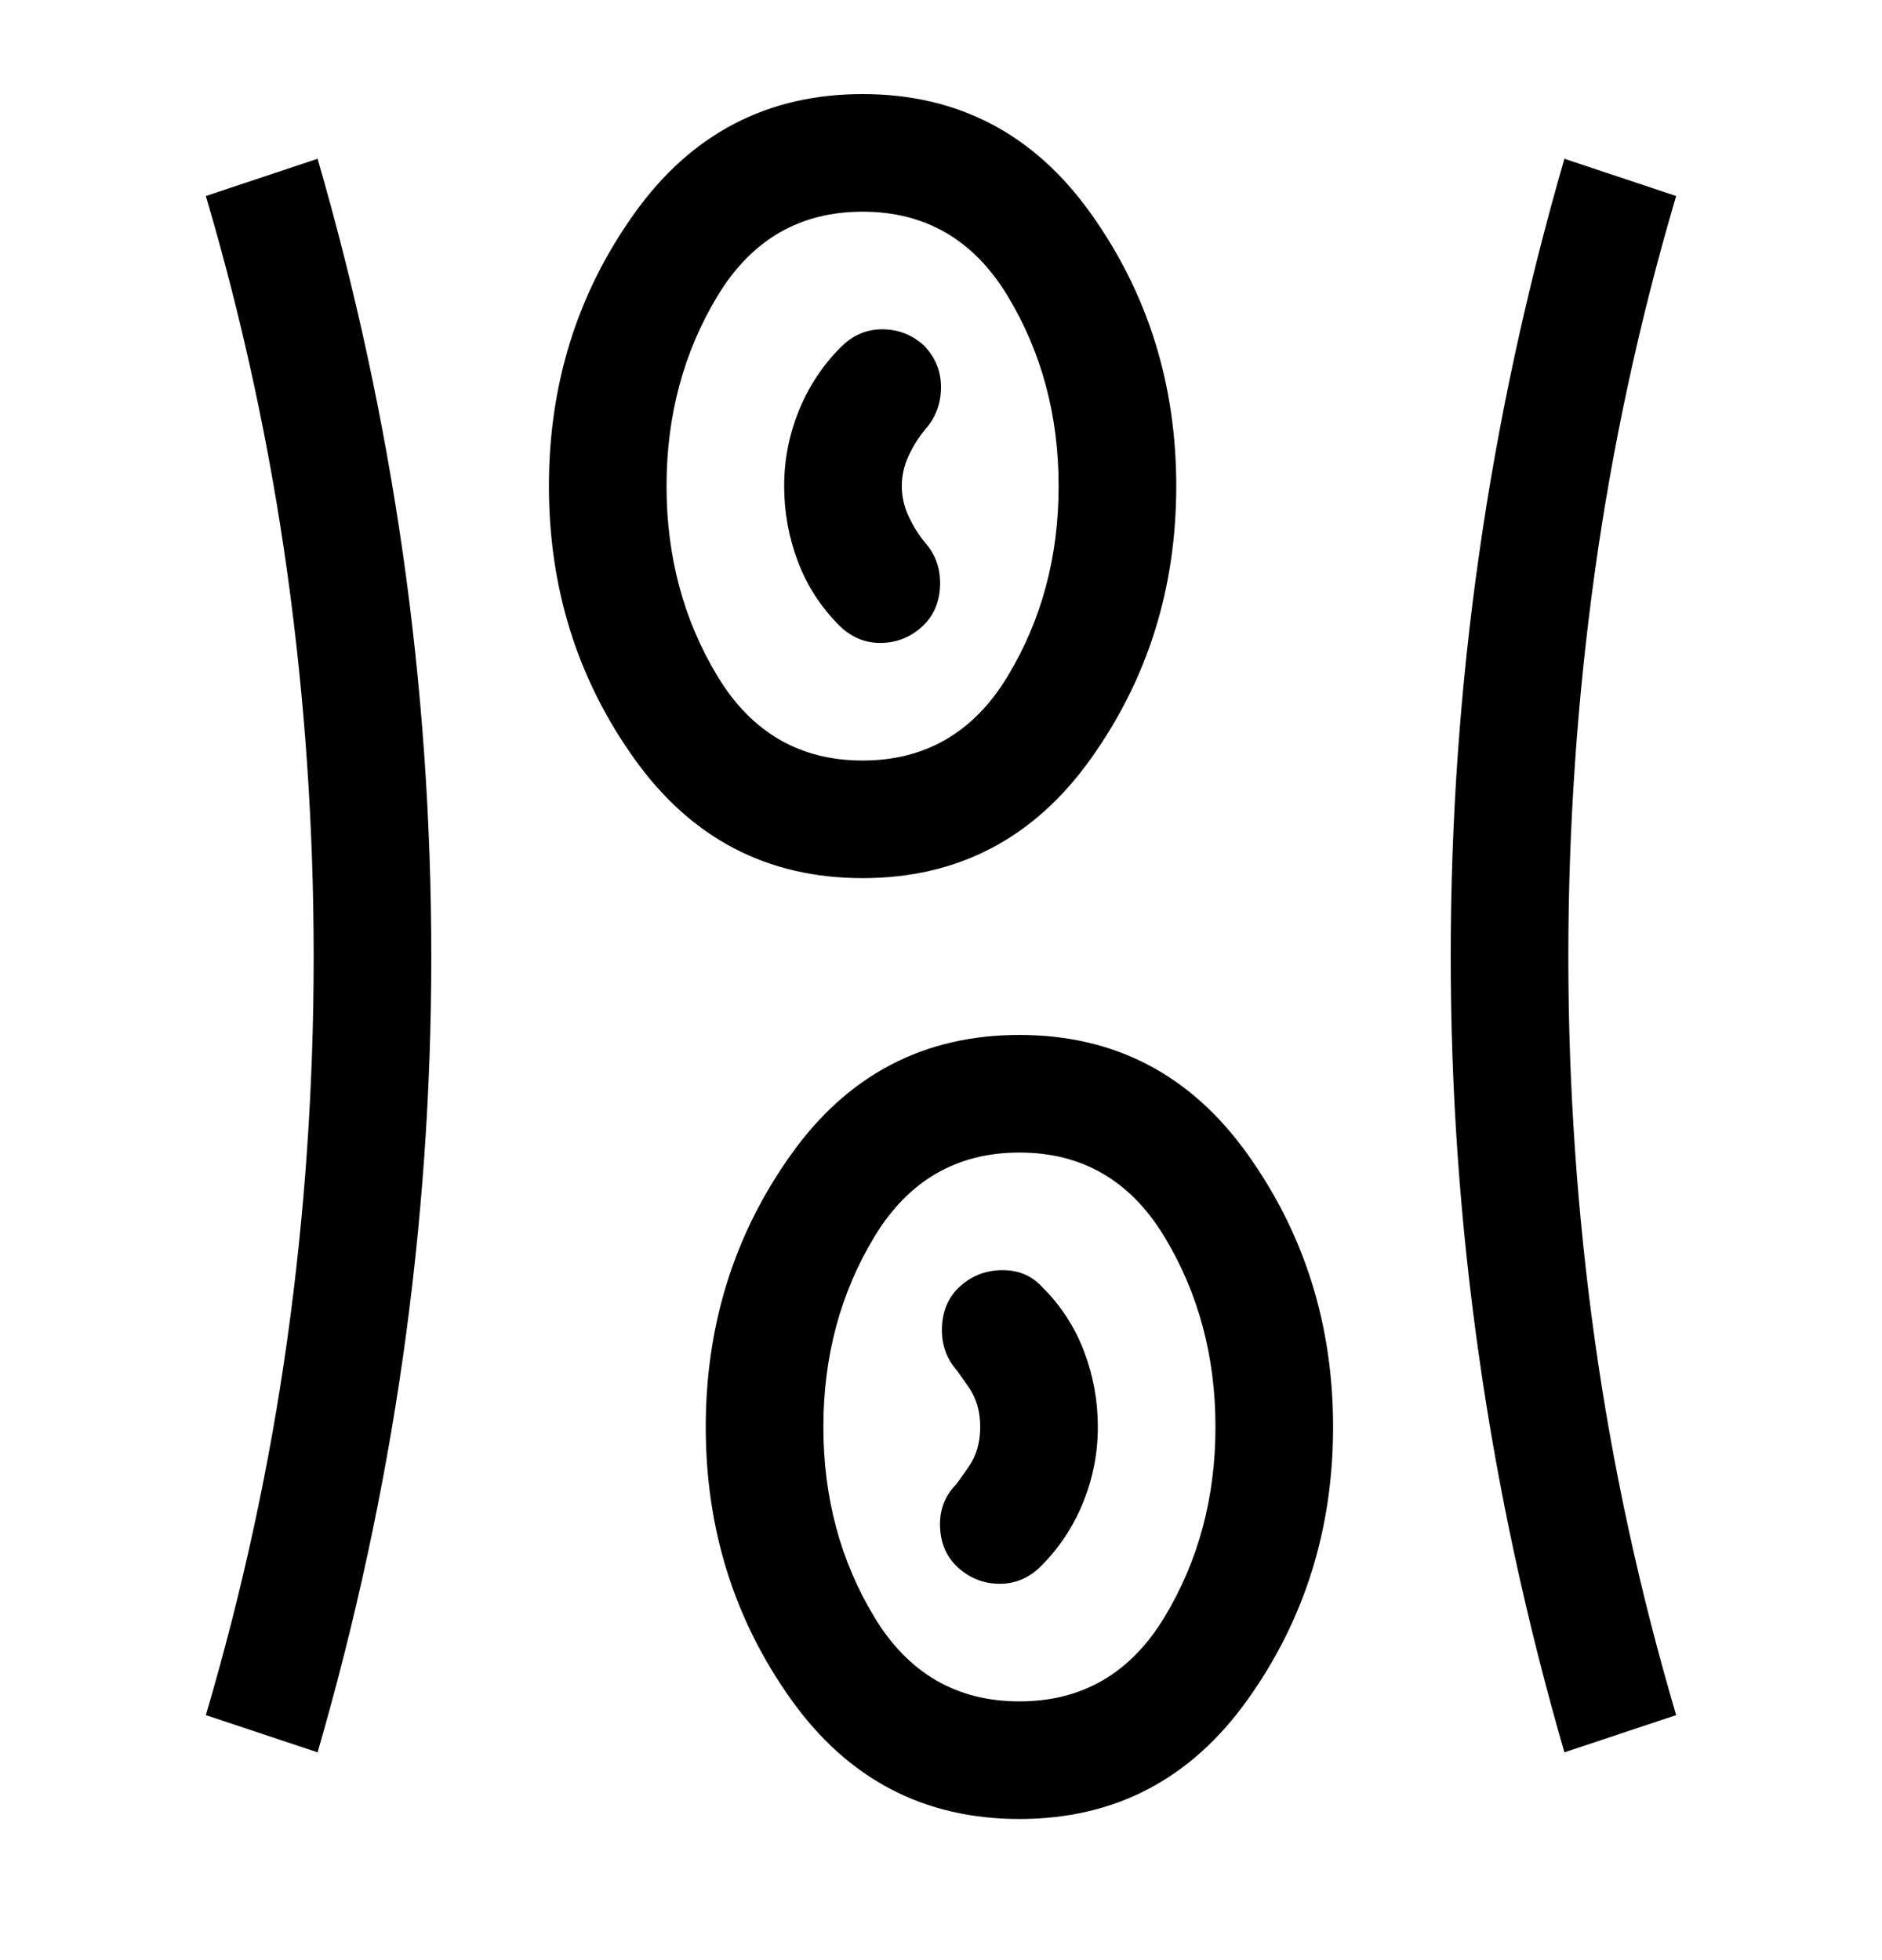 <svg width="24" height="25" viewBox="0 0 24 25" fill="none" xmlns="http://www.w3.org/2000/svg">
<path d="M13 23.2C11.783 23.2 10.812 22.692 10.088 21.675C9.363 20.658 9 19.5 9 18.2C9 16.9 9.363 15.742 10.088 14.725C10.812 13.708 11.783 13.2 13 13.2C14.217 13.2 15.188 13.708 15.912 14.725C16.637 15.742 17 16.9 17 18.2C17 19.5 16.637 20.658 15.912 21.675C15.188 22.692 14.217 23.2 13 23.2ZM4.05 22.35L2.625 21.875C3.092 20.292 3.438 18.696 3.663 17.087C3.888 15.479 4 13.85 4 12.2C4 10.55 3.888 8.917 3.663 7.3C3.438 5.683 3.092 4.083 2.625 2.5L4.05 2.025C4.533 3.692 4.896 5.371 5.138 7.062C5.379 8.754 5.5 10.467 5.5 12.2C5.5 13.917 5.379 15.621 5.138 17.312C4.896 19.004 4.533 20.683 4.05 22.35ZM19.95 22.35C19.467 20.683 19.104 19.004 18.863 17.312C18.621 15.621 18.5 13.917 18.5 12.2C18.5 10.467 18.621 8.754 18.863 7.062C19.104 5.371 19.467 3.692 19.95 2.025L21.375 2.5C20.908 4.083 20.562 5.683 20.337 7.3C20.113 8.917 20 10.55 20 12.2C20 13.85 20.113 15.479 20.337 17.087C20.562 18.696 20.908 20.292 21.375 21.875L19.95 22.35ZM13 21.7C13.8 21.7 14.417 21.342 14.85 20.625C15.283 19.908 15.5 19.1 15.5 18.2C15.5 17.3 15.283 16.492 14.85 15.775C14.417 15.058 13.8 14.7 13 14.7C12.2 14.7 11.583 15.058 11.15 15.775C10.717 16.492 10.5 17.3 10.5 18.2C10.5 19.1 10.717 19.908 11.15 20.625C11.583 21.342 12.2 21.7 13 21.7ZM12.225 20C12.375 20.133 12.55 20.2 12.75 20.2C12.95 20.2 13.125 20.125 13.275 19.975C13.508 19.742 13.688 19.471 13.812 19.163C13.938 18.854 14 18.533 14 18.2C14 17.867 13.942 17.546 13.825 17.238C13.708 16.929 13.533 16.658 13.3 16.425C13.167 16.275 12.996 16.2 12.787 16.2C12.579 16.2 12.4 16.267 12.25 16.4C12.1 16.533 12.021 16.708 12.012 16.925C12.004 17.142 12.067 17.325 12.2 17.475L12.35 17.688C12.45 17.829 12.5 18 12.5 18.2C12.5 18.4 12.45 18.571 12.35 18.712L12.2 18.925C12.05 19.075 11.979 19.258 11.988 19.475C11.996 19.692 12.075 19.867 12.225 20ZM11 11.2C9.783 11.2 8.812 10.692 8.088 9.675C7.362 8.658 7 7.5 7 6.2C7 4.9 7.362 3.742 8.088 2.725C8.812 1.708 9.783 1.2 11 1.2C12.217 1.2 13.188 1.708 13.912 2.725C14.637 3.742 15 4.9 15 6.2C15 7.5 14.637 8.658 13.912 9.675C13.188 10.692 12.217 11.2 11 11.2ZM11 9.7C11.8 9.7 12.417 9.342 12.85 8.625C13.283 7.908 13.5 7.1 13.5 6.2C13.5 5.3 13.283 4.492 12.85 3.775C12.417 3.058 11.8 2.7 11 2.7C10.2 2.7 9.583 3.058 9.15 3.775C8.717 4.492 8.5 5.3 8.5 6.2C8.5 7.1 8.717 7.908 9.15 8.625C9.583 9.342 10.2 9.7 11 9.7ZM11.75 8C11.9 7.867 11.979 7.692 11.988 7.475C11.996 7.258 11.933 7.075 11.8 6.925C11.717 6.825 11.646 6.712 11.588 6.587C11.529 6.462 11.5 6.333 11.5 6.2C11.5 6.067 11.529 5.937 11.588 5.812C11.646 5.687 11.717 5.575 11.8 5.475C11.933 5.325 12 5.146 12 4.937C12 4.729 11.925 4.55 11.775 4.4C11.625 4.267 11.45 4.2 11.25 4.2C11.05 4.2 10.875 4.275 10.725 4.425C10.492 4.658 10.312 4.929 10.188 5.237C10.062 5.546 10 5.867 10 6.2C10 6.533 10.058 6.854 10.175 7.162C10.292 7.471 10.467 7.742 10.7 7.975C10.85 8.125 11.025 8.2 11.225 8.2C11.425 8.2 11.6 8.133 11.75 8Z" fill="black"/>
</svg>
